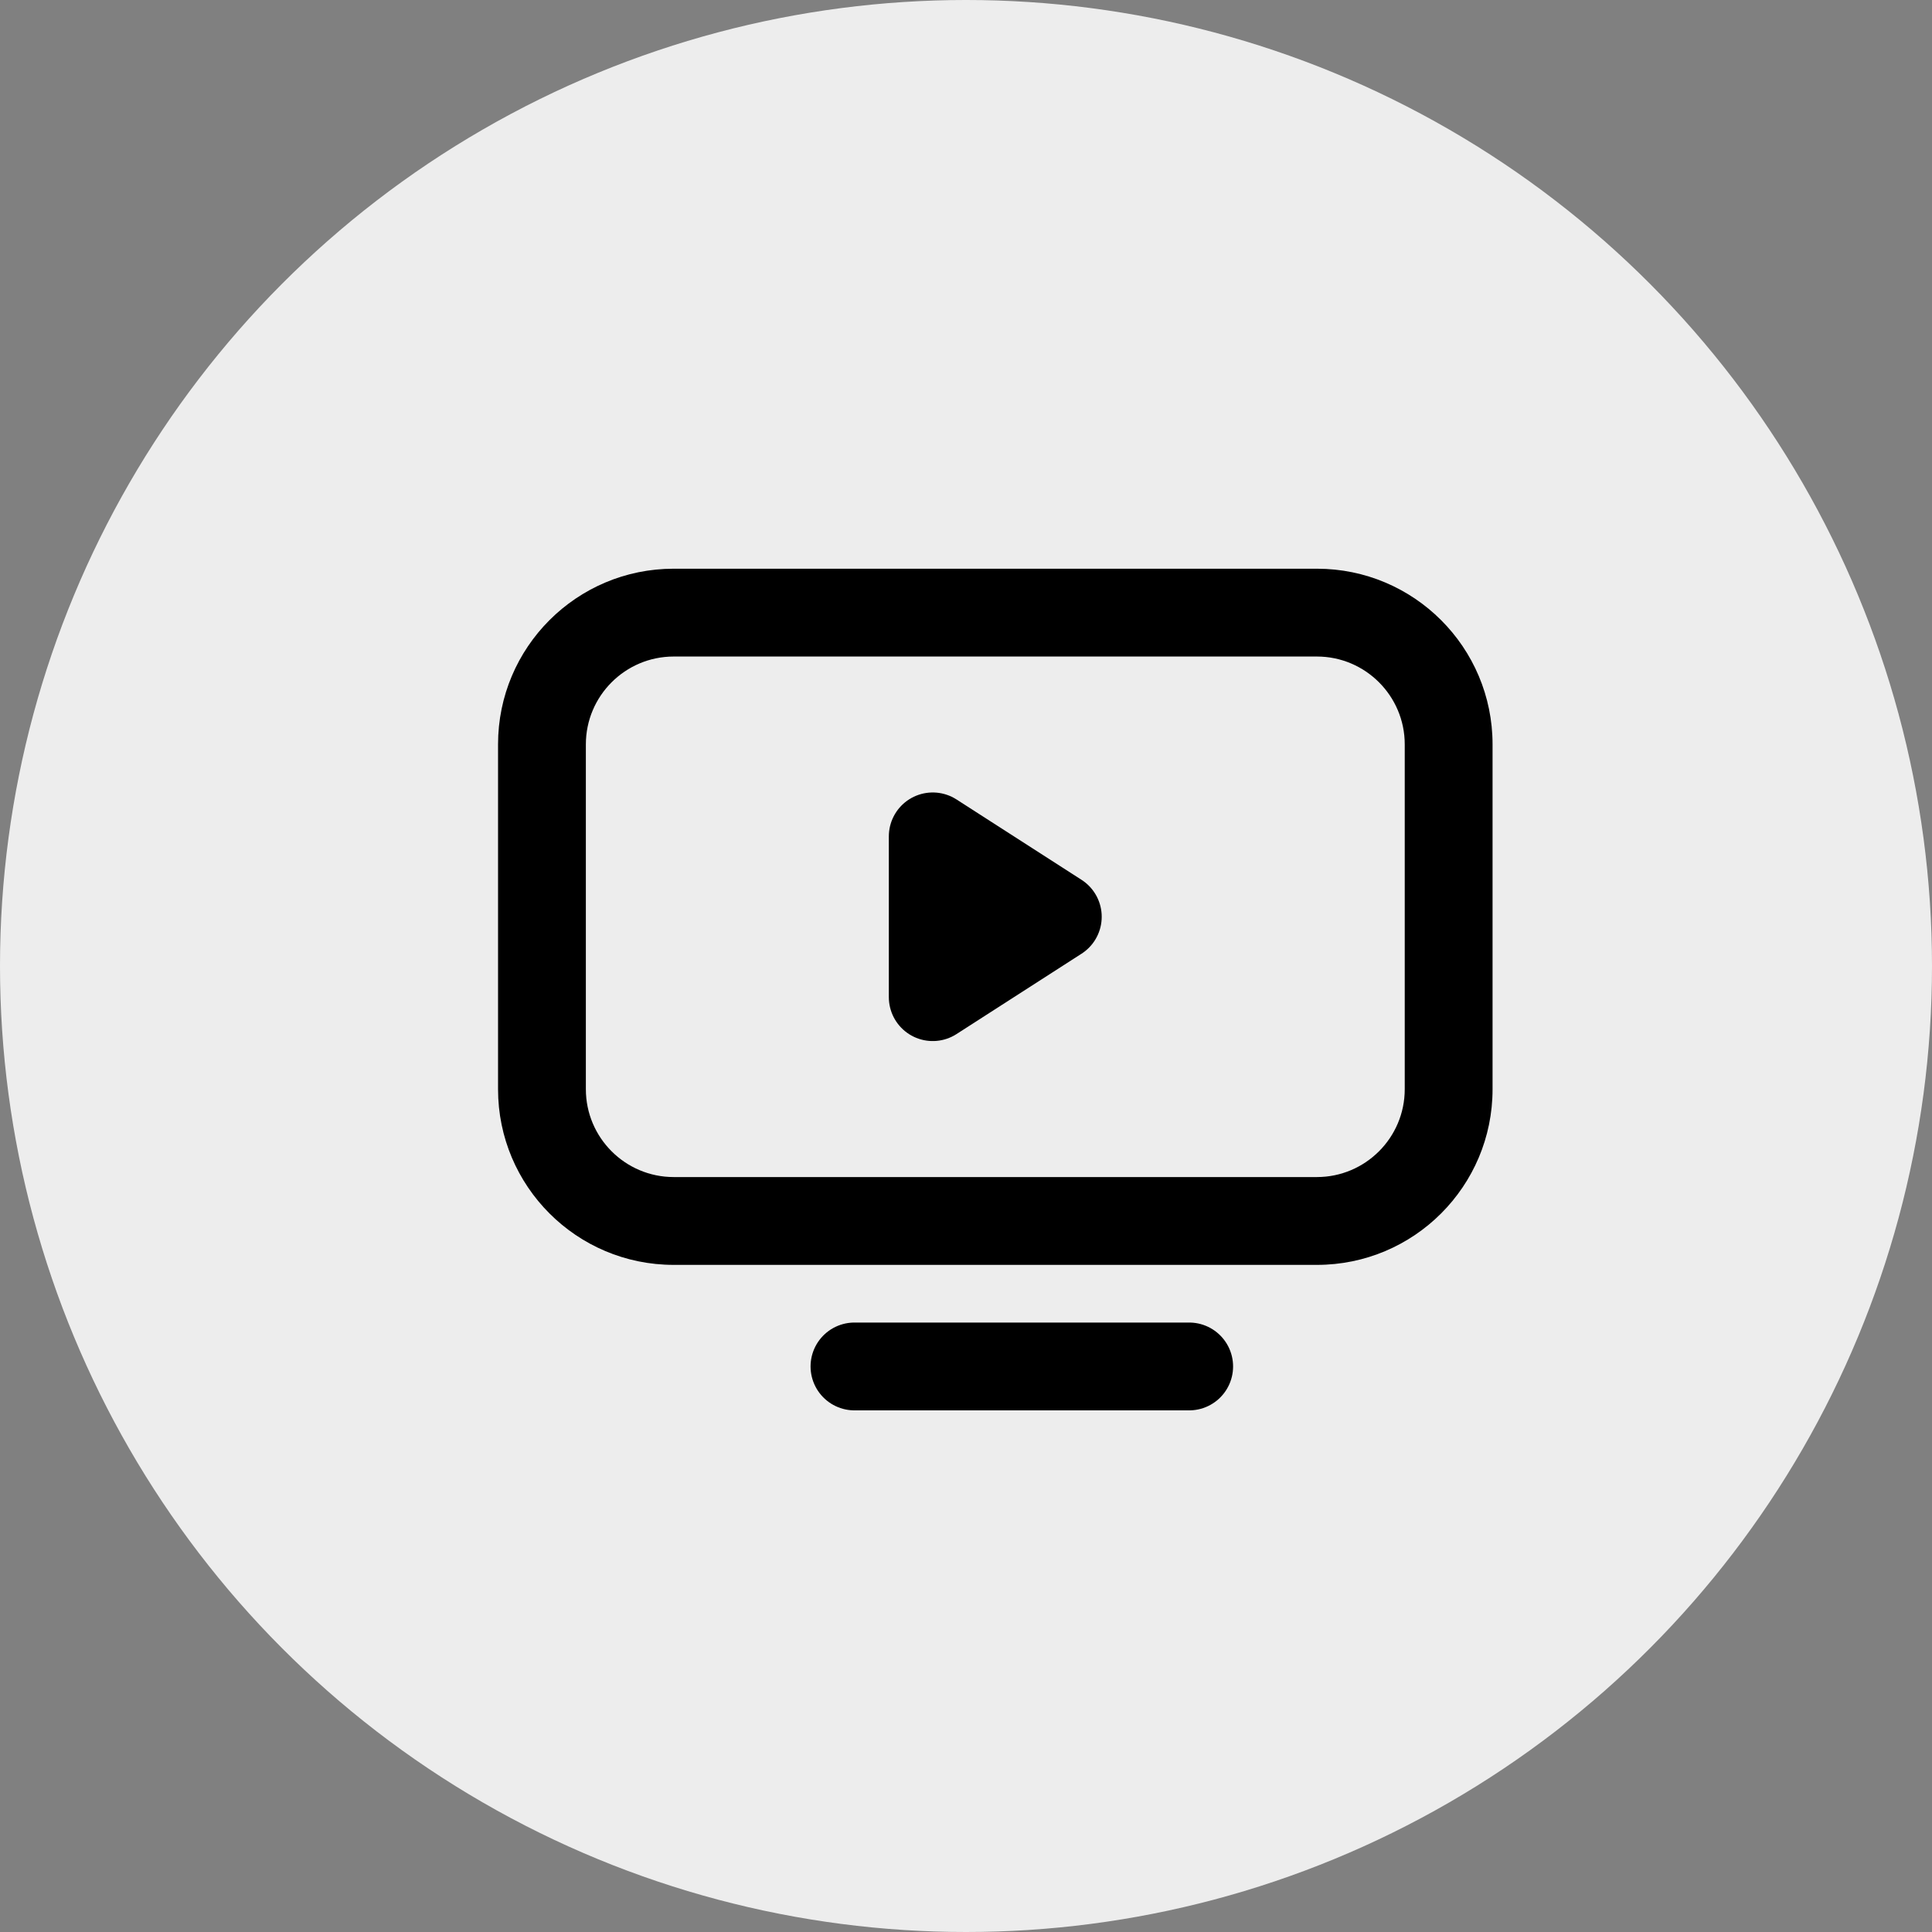 <svg xmlns="http://www.w3.org/2000/svg" width="33" height="33" viewBox="0 0 33 33"><rect x="0" y="0" width="33" height="33" fill="#808080" stroke="none"/><g transform="translate(-524 -254)"><circle cx="16.5" cy="16.5" r="16.5" transform="translate(524 254)" fill="#ededed"/><g transform="translate(532.507 263.714)"><g fill="none"><path d="M3,0H13.987a3,3,0,0,1,3,3V8.891a3,3,0,0,1-3,3H3a3,3,0,0,1-3-3V3A3,3,0,0,1,3,0Z" stroke="none"/><path d="M 3 1.5 C 2.173 1.5 1.5 2.173 1.5 3 L 1.5 8.891 C 1.5 9.718 2.173 10.391 3 10.391 L 13.987 10.391 C 14.814 10.391 15.487 9.718 15.487 8.891 L 15.487 3 C 15.487 2.173 14.814 1.5 13.987 1.5 L 3 1.5 M 3 3.814697265625e-06 L 13.987 3.814697265625e-06 C 15.644 3.814697265625e-06 16.987 1.343 16.987 3 L 16.987 8.891 C 16.987 10.548 15.644 11.891 13.987 11.891 L 3 11.891 C 1.343 11.891 1.9073486328125e-06 10.548 1.9073486328125e-06 8.891 L 1.9073486328125e-06 3 C 1.9073486328125e-06 1.343 1.343 3.814697265625e-06 3 3.814697265625e-06 Z" stroke="none" fill="#000"/></g><path d="M7.5,4.5,9.636,5.873,7.5,7.246Z" transform="translate(-0.075 0.072)" fill="none" stroke="#000" stroke-linecap="round" stroke-linejoin="round" stroke-width="1.5"/><path d="M15952.336,280.681h5.717" transform="translate(-15946.248 -267.055)" fill="none" stroke="#000" stroke-linecap="round" stroke-width="1.5"/></g></g></svg>